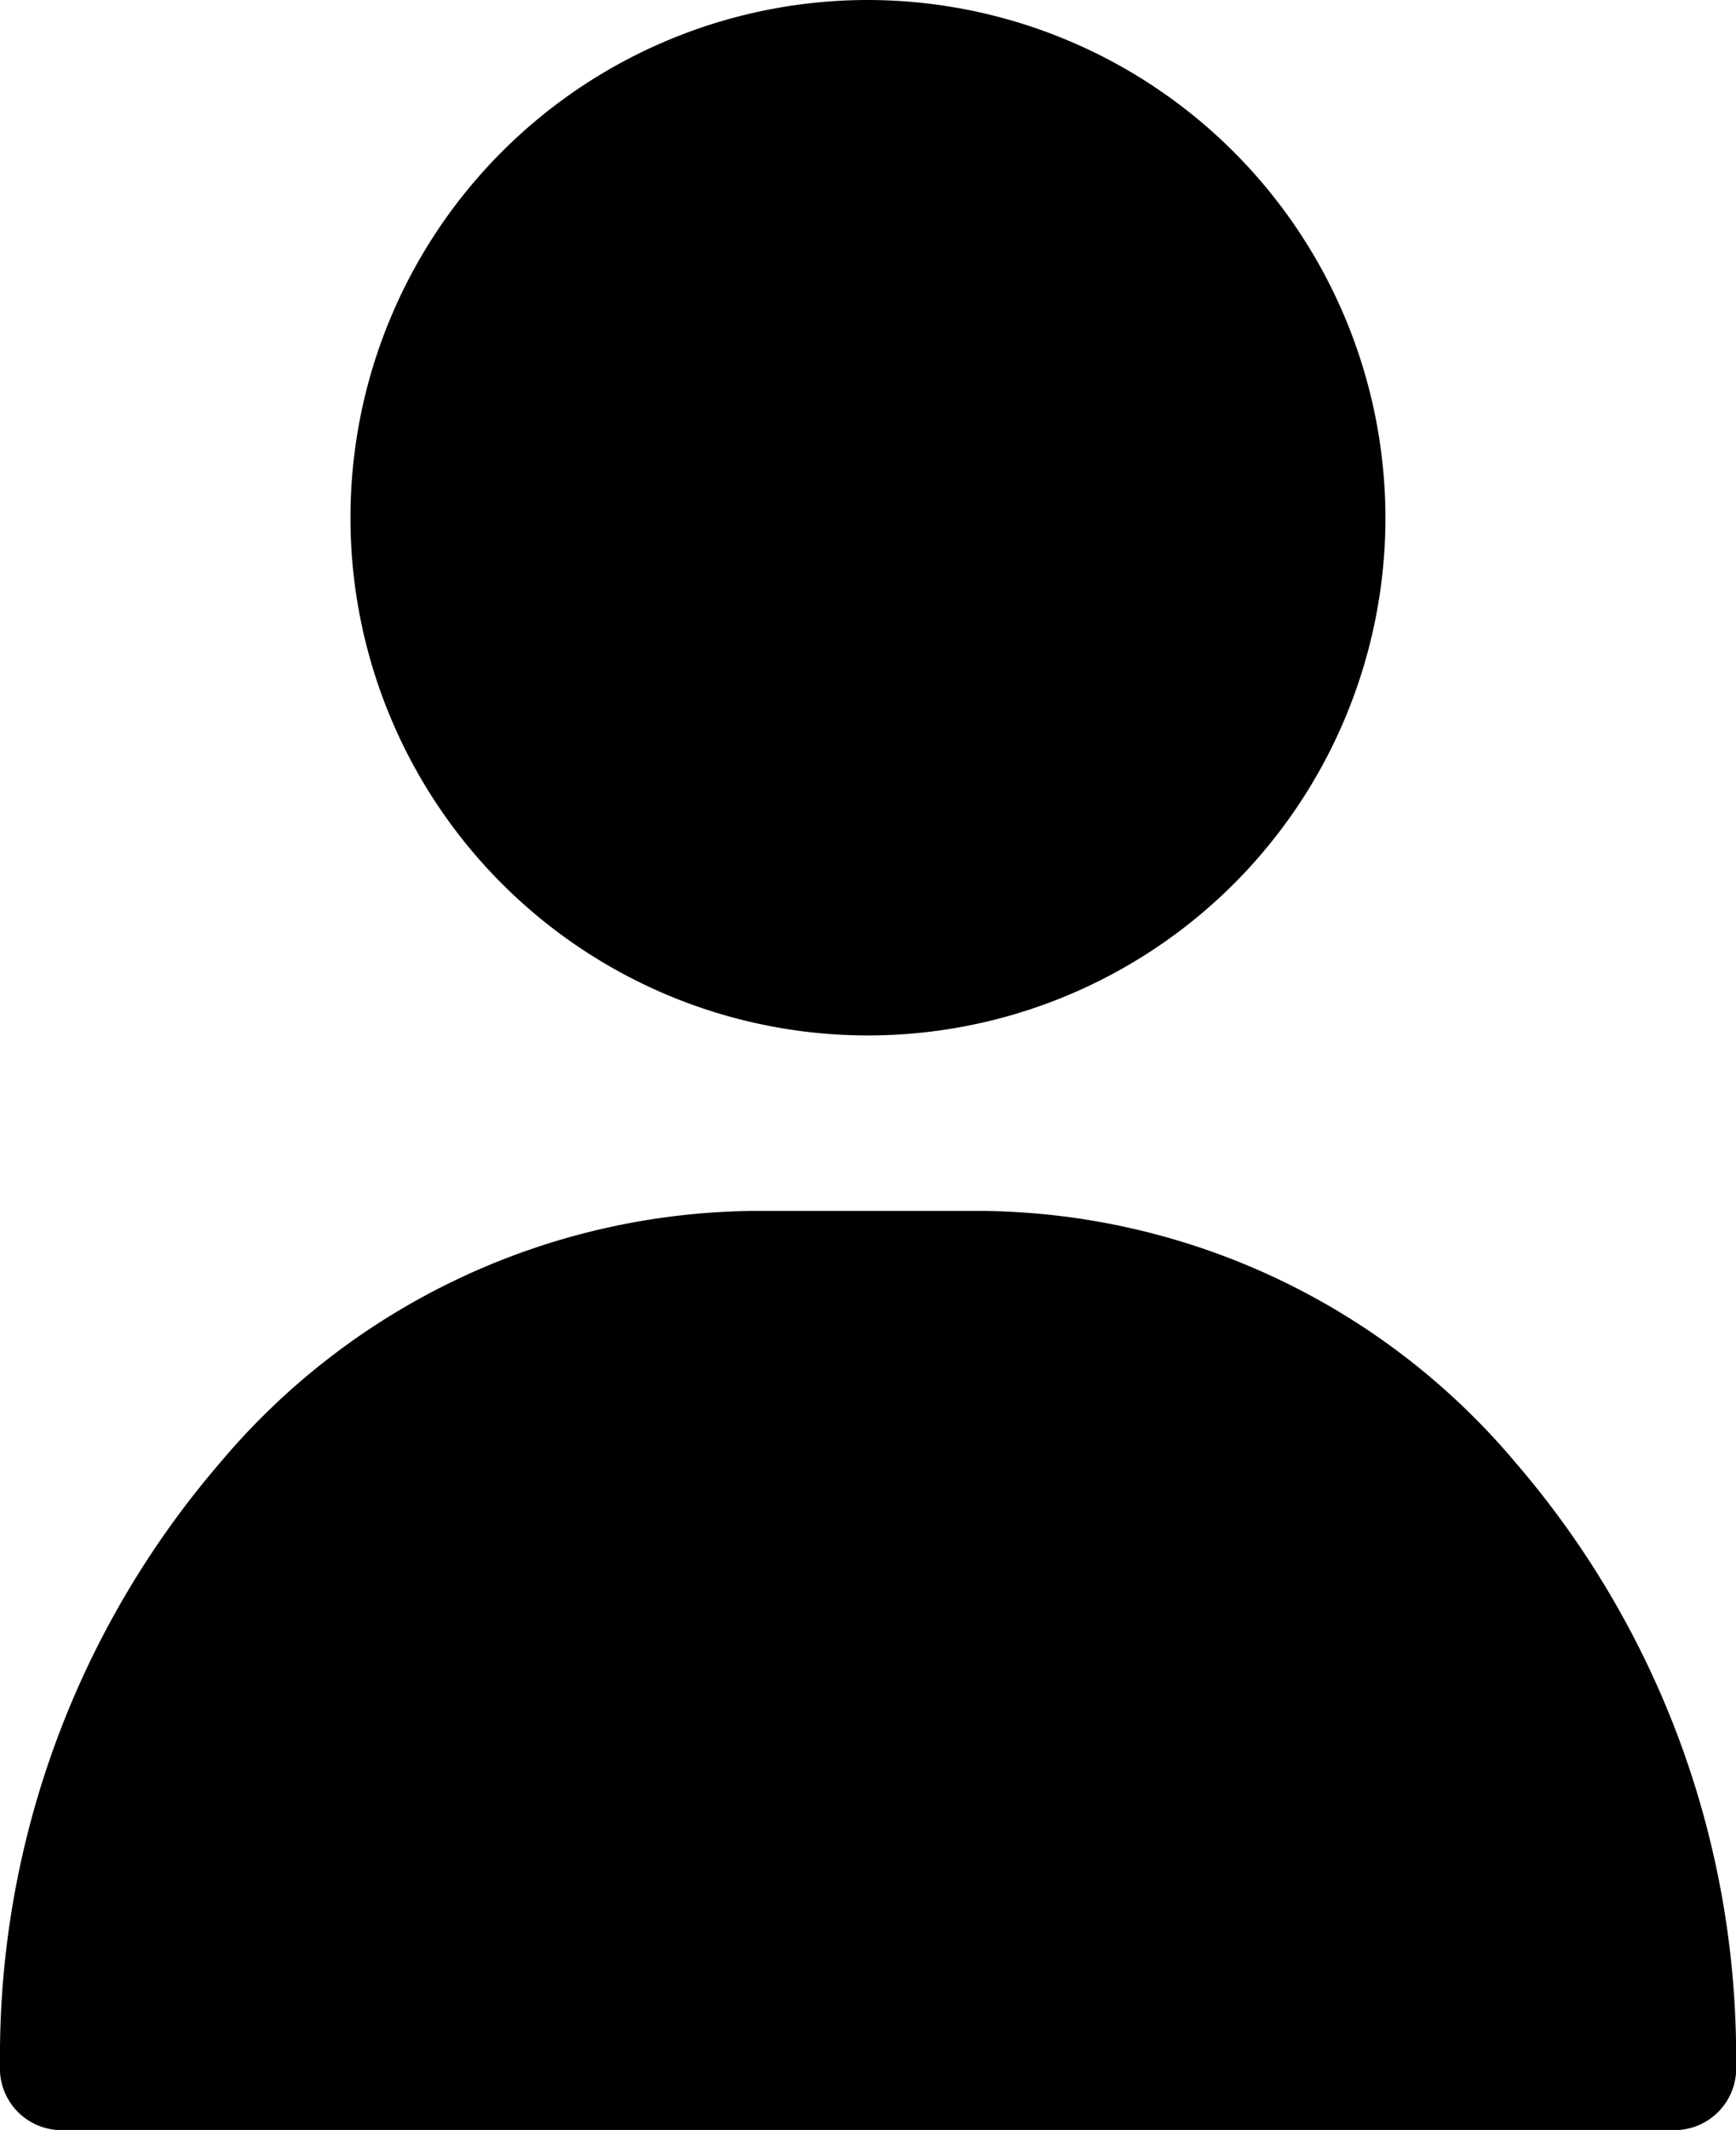 <svg xmlns="http://www.w3.org/2000/svg" width="17.971" height="22.039" viewBox="0 0 17.971 22.039"><g transform="translate(-31 -0.824)"><g transform="translate(34.628 0.824)"><path d="M126.357,0a5.357,5.357,0,1,0,5.357,5.357A5.364,5.364,0,0,0,126.357,0Z" transform="translate(-121)"/></g><g transform="translate(31 13.354)"><path d="M46.694,302.61a7.3,7.3,0,0,0-5.51-2.61h-2.4a7.3,7.3,0,0,0-5.51,2.61A9.413,9.413,0,0,0,31,308.837a.639.639,0,0,0,.6.673H48.372a.639.639,0,0,0,.6-.673A9.413,9.413,0,0,0,46.694,302.61Z" transform="translate(-31 -300)"/></g></g></svg>